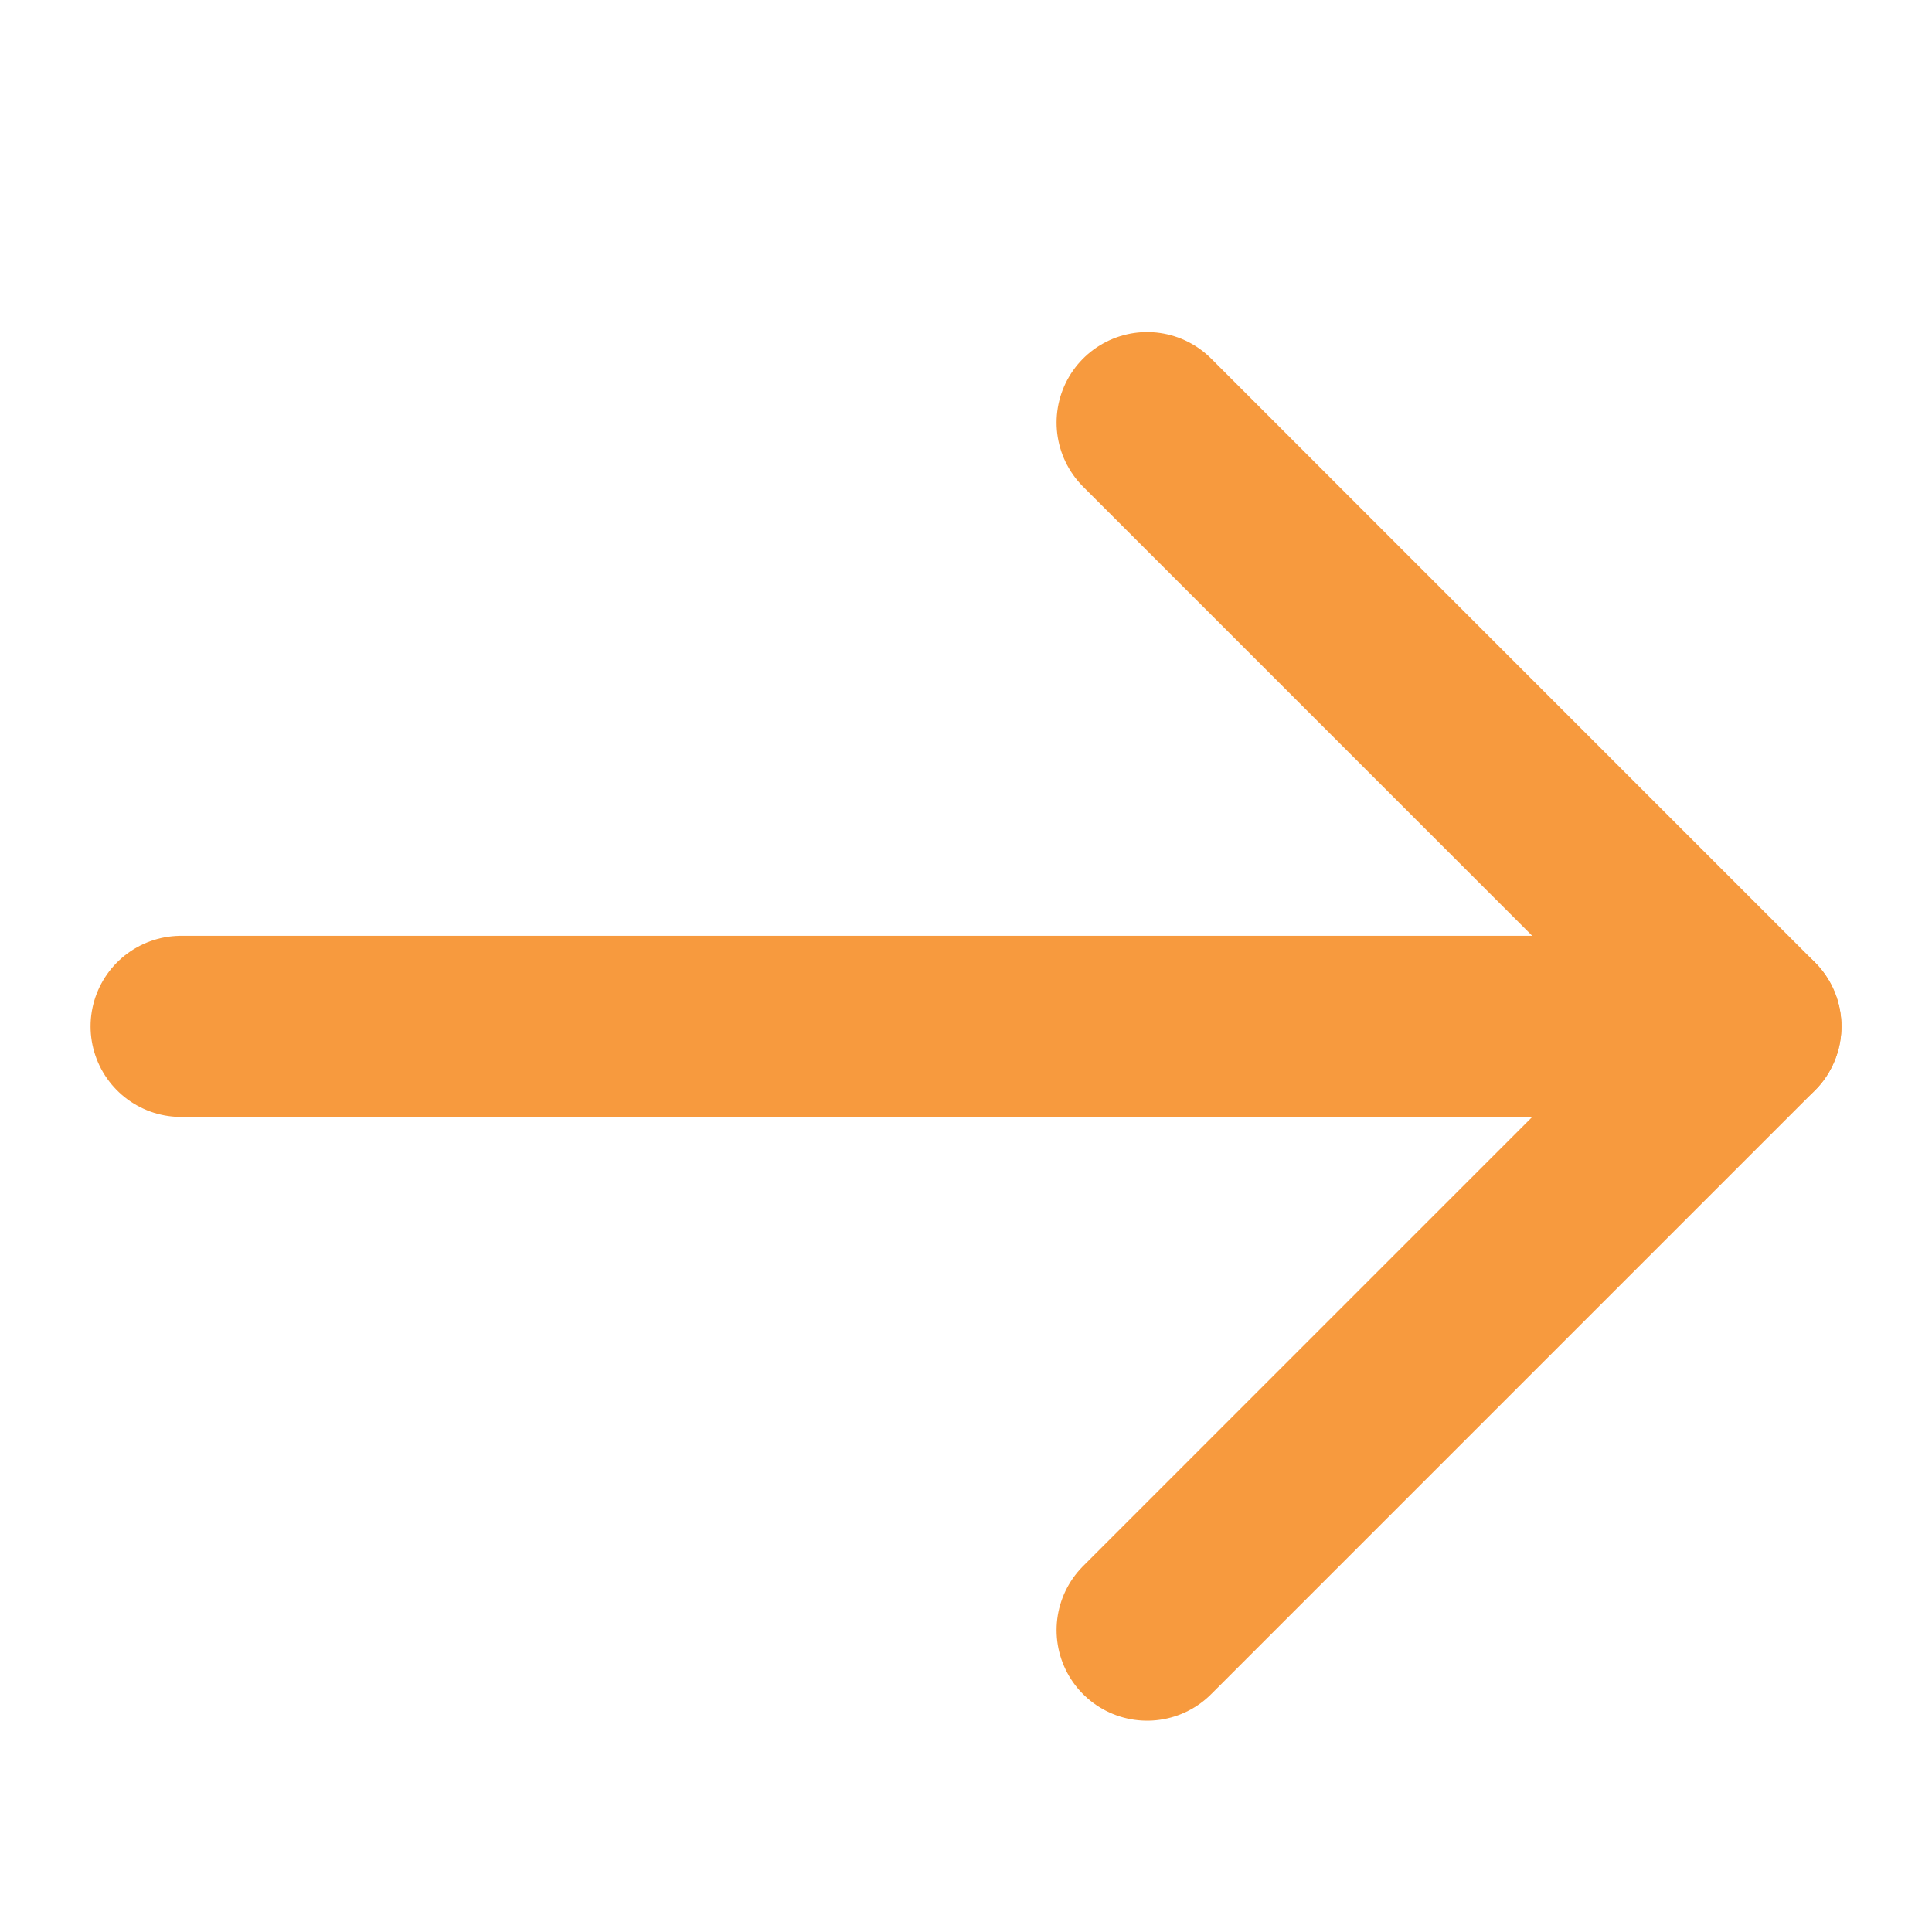 <svg width="16" height="16" viewBox="0 0 16 16" fill="none" xmlns="http://www.w3.org/2000/svg">
<path d="M1.5 8.5H14.5" stroke="#F79A3E" stroke-width="1.5" stroke-miterlimit="10" stroke-linecap="round" stroke-linejoin="round"/>
<path d="M9.5 3.5L14.5 8.5L9.5 13.5" stroke="#F79A3E" stroke-width="1.5" stroke-miterlimit="10" stroke-linecap="round" stroke-linejoin="round"/>
</svg>
